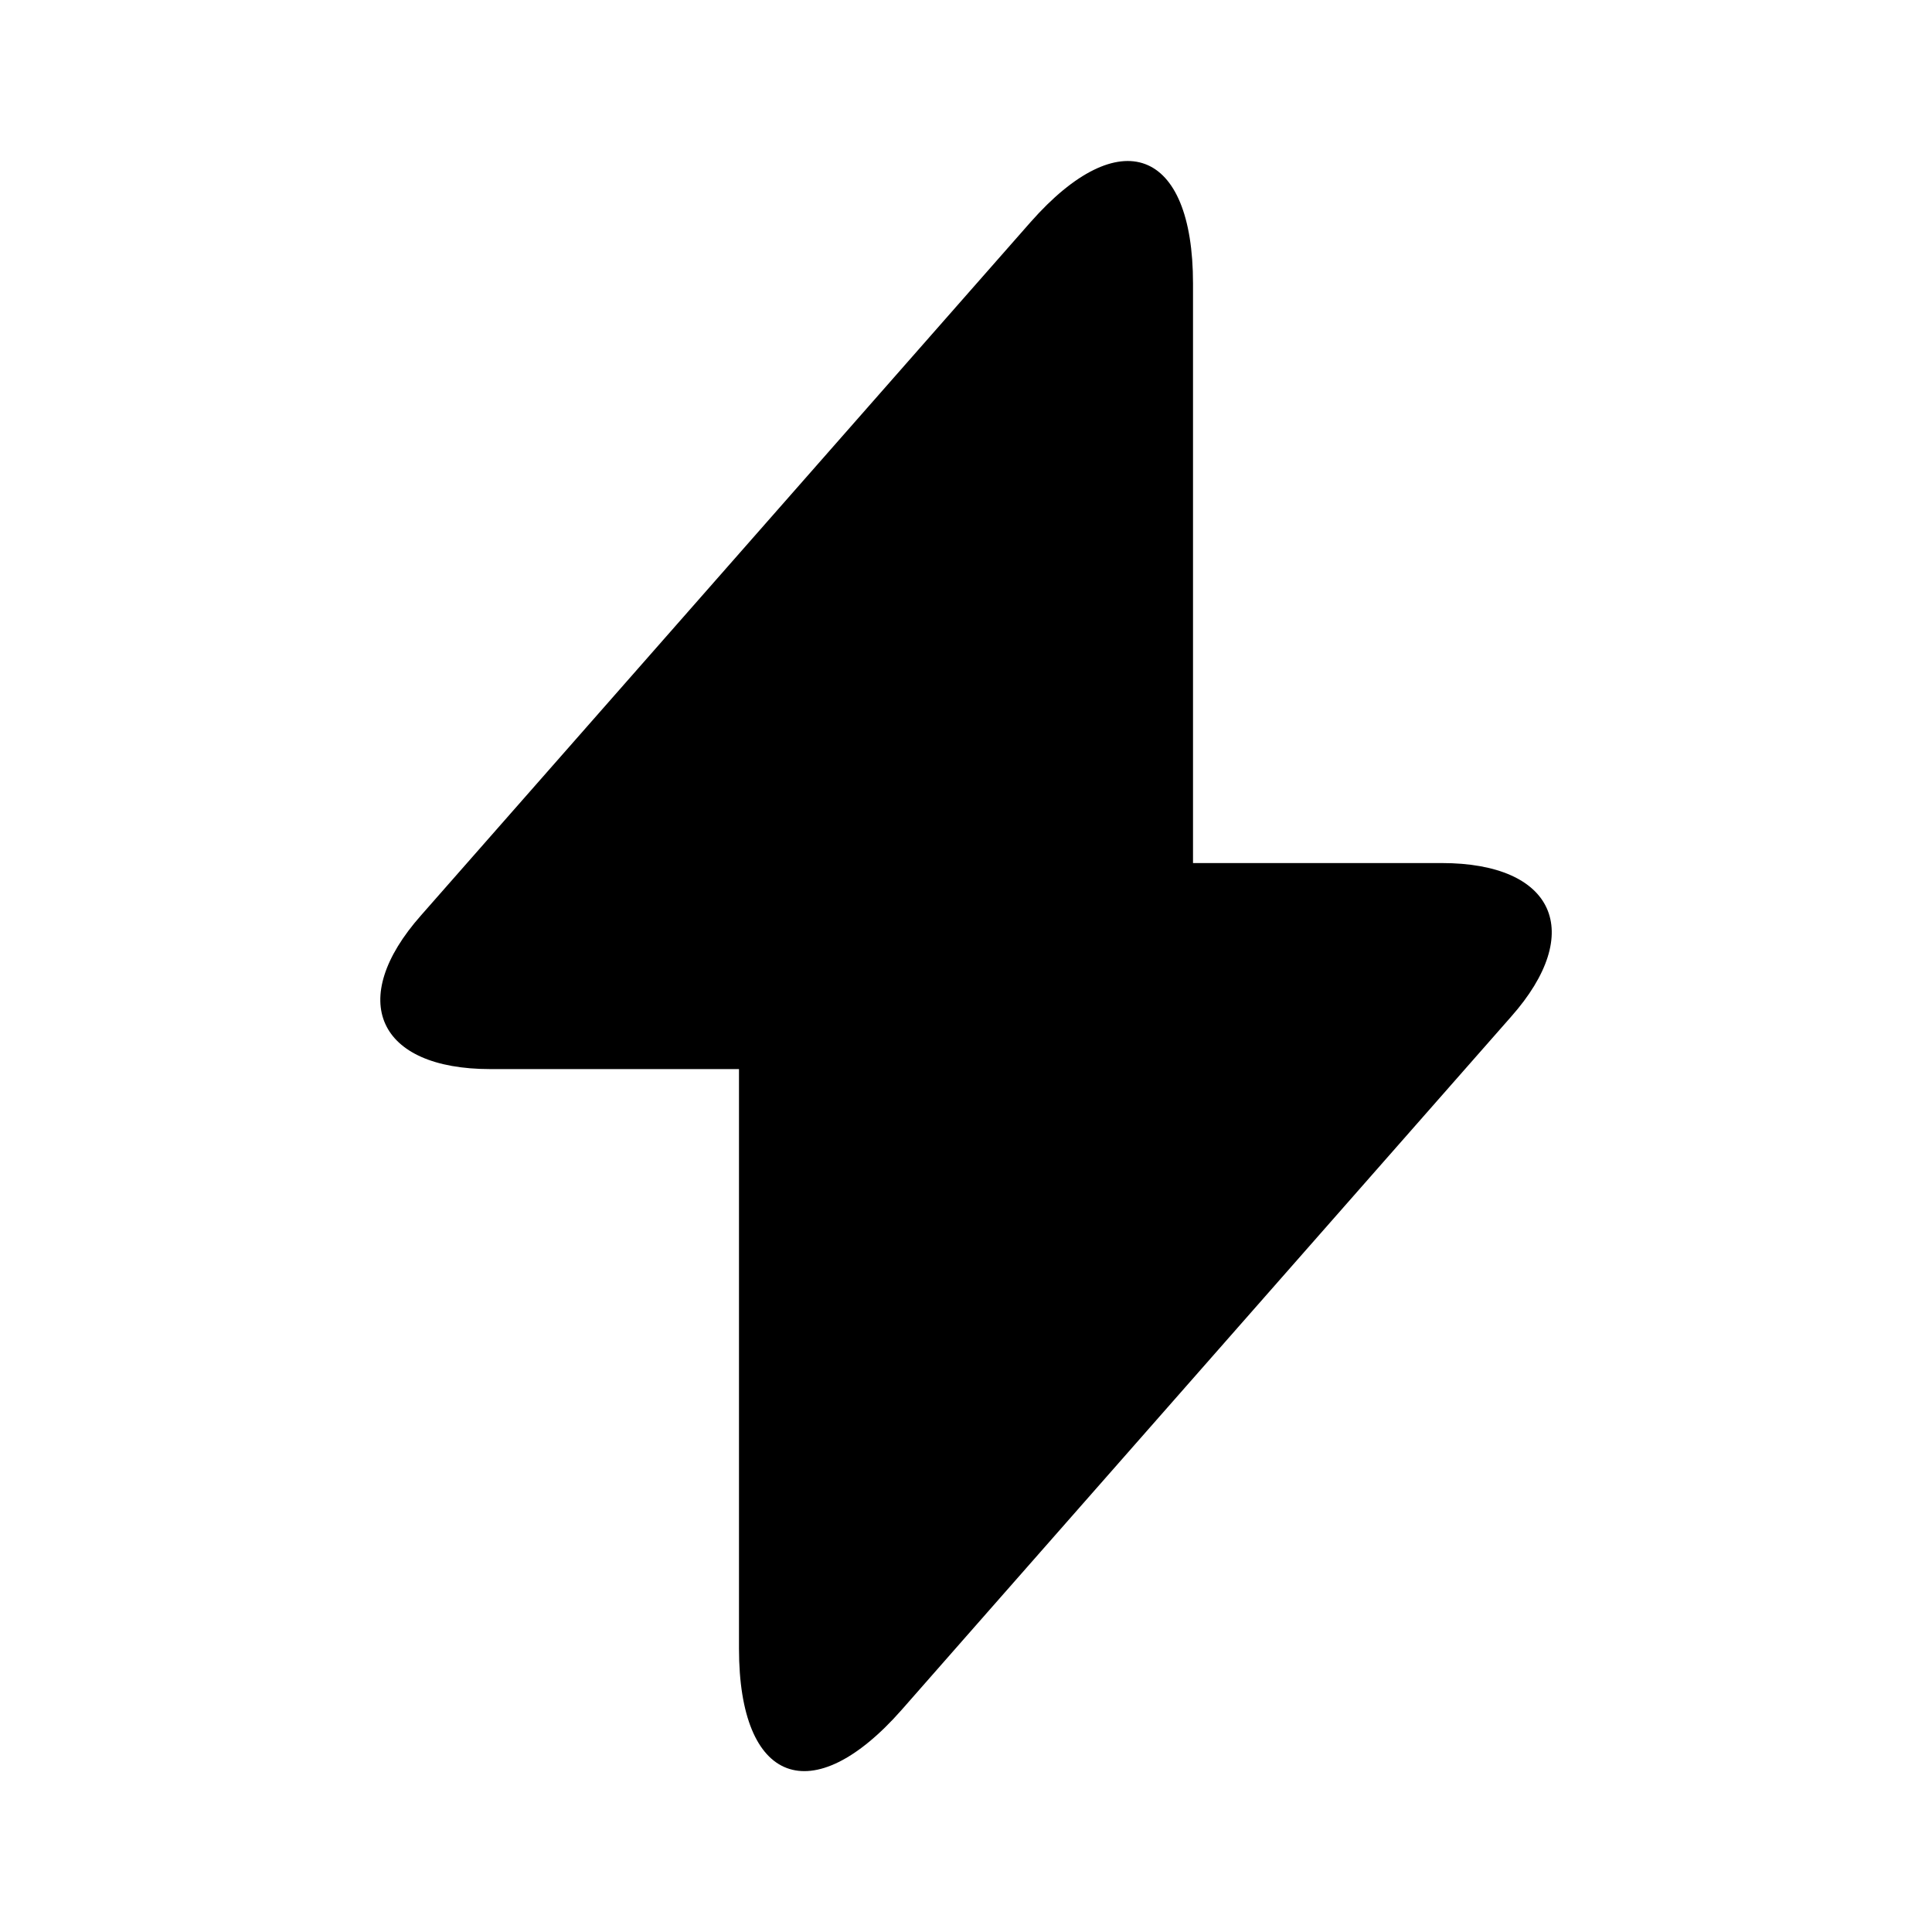 <svg xmlns="http://www.w3.org/2000/svg" width="28" height="28" viewBox="0 0 28 28" fill="none">
  <path
    d="M20.895 12.508H17.29V4.108C17.29 2.148 16.229 1.751 14.934 3.221L14 4.283L6.102 13.266C5.017 14.491 5.472 15.494 7.105 15.494H10.71V23.894C10.71 25.854 11.772 26.251 13.067 24.781L14 23.719L21.899 14.736C22.984 13.511 22.529 12.508 20.895 12.508Z"
    fill="currentColor" />
</svg>